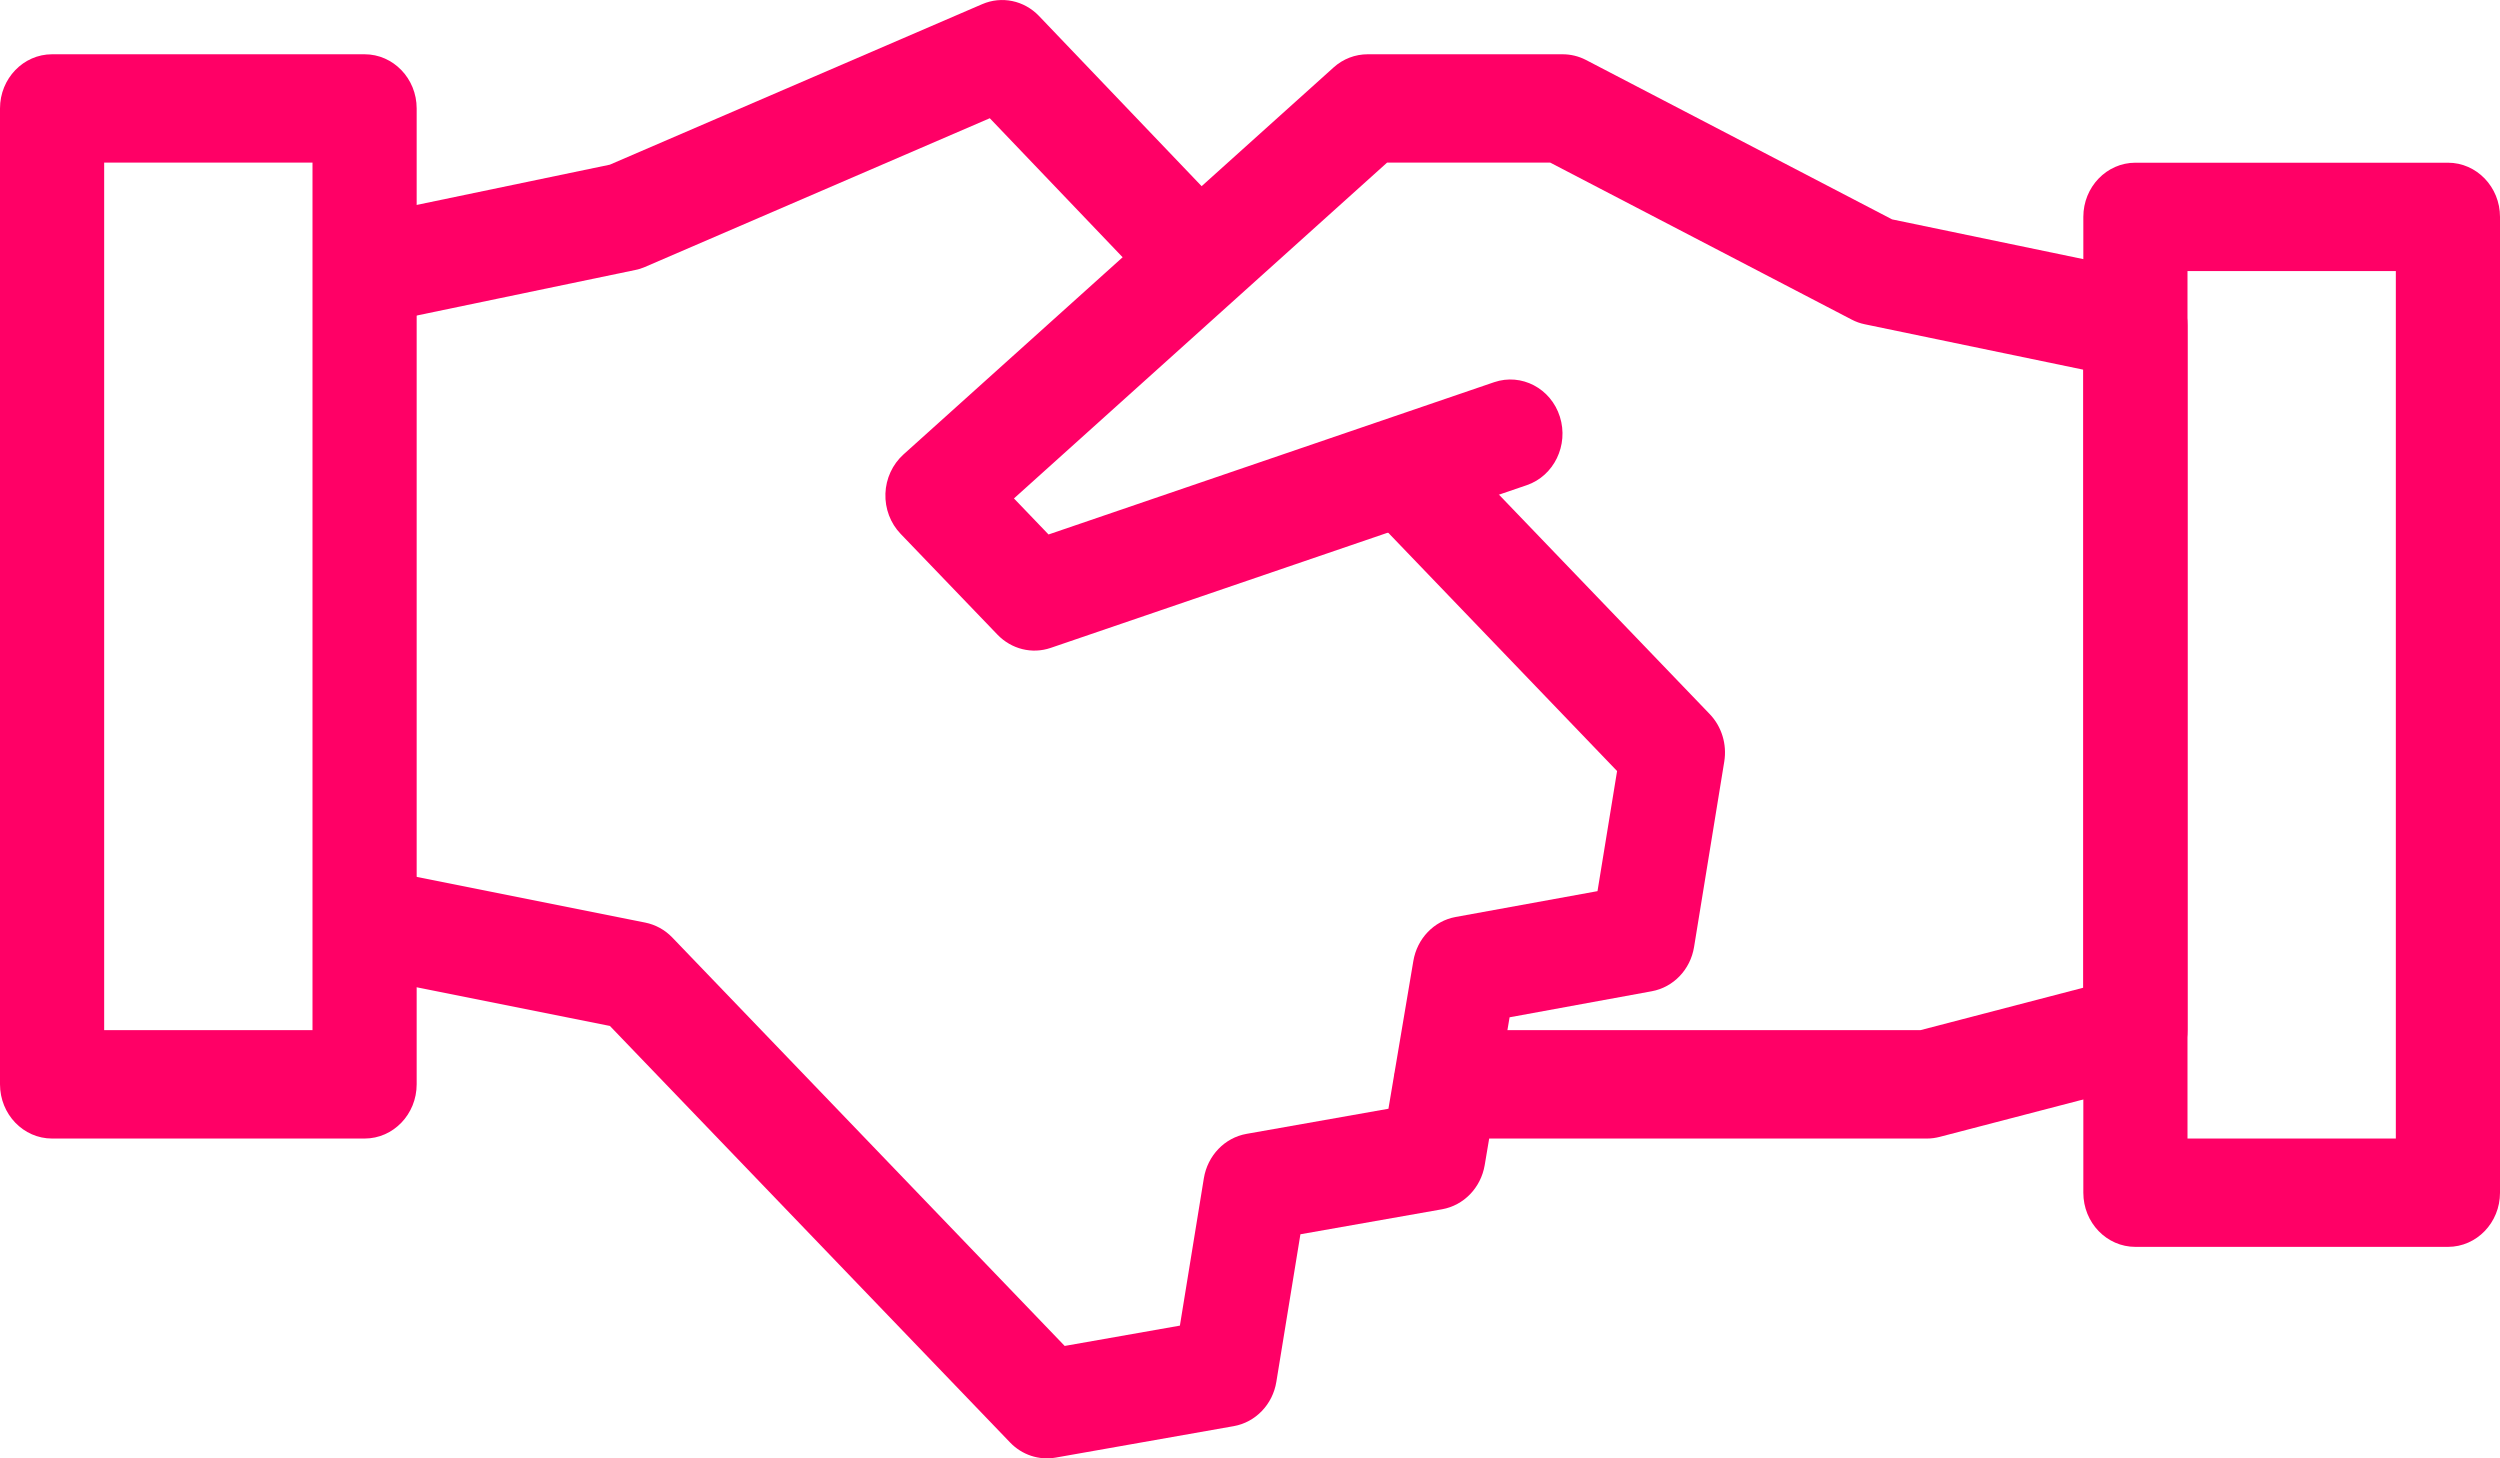 <svg width="24" height="14" viewBox="0 0 24 14" fill="none" xmlns="http://www.w3.org/2000/svg">
<path fill-rule="evenodd" clip-rule="evenodd" d="M12.803 0.647C12.894 0.565 13.01 0.521 13.13 0.521H15C15.078 0.521 15.154 0.539 15.224 0.575L18.164 2.106L20.598 2.612C20.832 2.661 21 2.875 21 3.123V9.889C21 10.127 20.844 10.336 20.621 10.393L18.621 10.914C18.582 10.924 18.541 10.93 18.5 10.93H13.88C13.604 10.93 13.38 10.697 13.38 10.409C13.38 10.122 13.604 9.889 13.88 9.889H18.438L20 9.482V3.549L17.902 3.113C17.858 3.104 17.816 3.089 17.776 3.068L14.882 1.561H13.316L9.734 4.785L10.066 5.131L14.344 3.669C14.606 3.58 14.889 3.728 14.975 4.001C15.061 4.274 14.918 4.569 14.656 4.658L10.086 6.22C9.907 6.281 9.71 6.232 9.576 6.093L8.646 5.125C8.548 5.023 8.495 4.883 8.5 4.738C8.505 4.594 8.568 4.458 8.673 4.363L12.803 0.647Z" fill="#FF0066"/>
<path fill-rule="evenodd" clip-rule="evenodd" d="M13.814 4.149L16.414 6.856C16.528 6.975 16.58 7.145 16.553 7.311L16.263 9.091C16.228 9.308 16.065 9.478 15.857 9.516L14.492 9.766L14.253 11.186C14.216 11.403 14.052 11.572 13.844 11.609L12.484 11.849L12.253 13.265C12.218 13.483 12.053 13.654 11.844 13.691L10.134 13.993C9.974 14.021 9.811 13.967 9.697 13.848L5.855 9.849L3.406 9.359L3.595 8.337L6.195 8.857C6.293 8.877 6.383 8.926 6.454 9L10.221 12.921L11.327 12.726L11.557 11.311C11.593 11.093 11.757 10.922 11.967 10.885L13.329 10.644L13.568 9.226C13.604 9.01 13.766 8.841 13.974 8.803L15.336 8.555L15.524 7.402L13.107 4.885L13.814 4.149Z" fill="#FF0066"/>
<path fill-rule="evenodd" clip-rule="evenodd" d="M9.429 0.04C9.616 -0.041 9.831 0.004 9.974 0.153L11.864 2.131L11.155 2.865L9.502 1.135L6.191 2.563C6.161 2.576 6.13 2.586 6.098 2.592L3.598 3.113L3.402 2.092L5.854 1.581L9.429 0.04Z" fill="#FF0066"/>
<path fill-rule="evenodd" clip-rule="evenodd" d="M0 1.041C0 0.754 0.224 0.521 0.5 0.521H3.5C3.776 0.521 4 0.754 4 1.041V10.409C4 10.697 3.776 10.93 3.5 10.93H0.5C0.224 10.93 0 10.697 0 10.409V1.041ZM1 1.561V9.889H3V1.561H1Z" fill="#FF0066"/>
<path fill-rule="evenodd" clip-rule="evenodd" d="M20 2.082C20 1.795 20.224 1.562 20.5 1.562H23.5C23.776 1.562 24 1.795 24 2.082V11.45C24 11.738 23.776 11.97 23.5 11.97H20.5C20.224 11.97 20 11.738 20 11.45V2.082ZM21 2.602V10.93H23V2.602H21Z" fill="#FF0066"/>
</svg>
